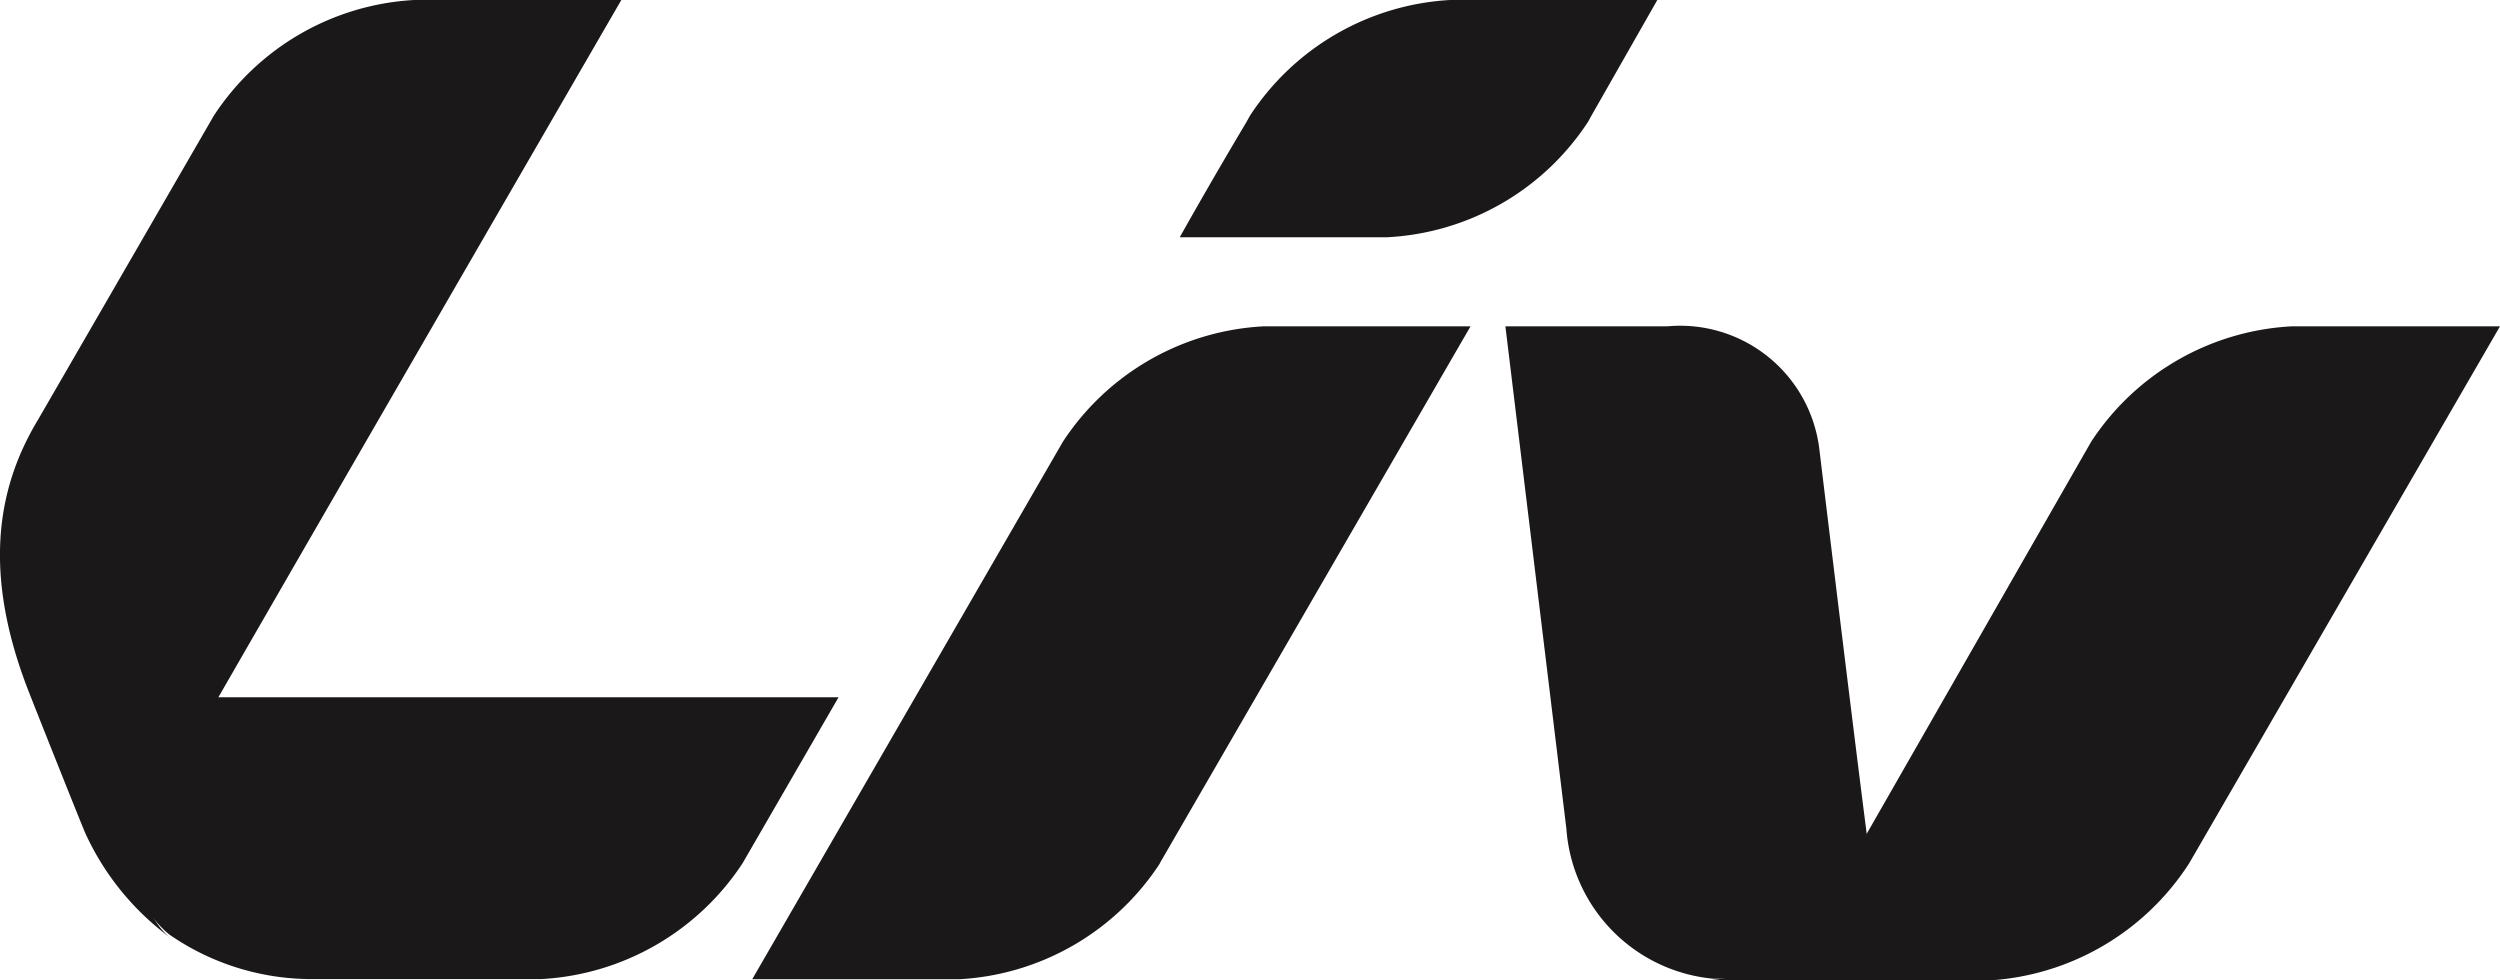 <svg xmlns="http://www.w3.org/2000/svg" width="68.736" height="26.956" viewBox="0 0 68.736 26.956"><g transform="translate(0)"><path d="M23.261,20.19H6.17s-1.225,2.041-1.776,3.057a2.554,2.554,0,0,0,.465,3.466,6.874,6.874,0,0,0,4.073,1.225h6.181a7.083,7.083,0,0,0,5.507-3.181Z" transform="translate(-0.205 -1.02)" fill="#1a1818"/><path d="M45.488,3.181,47.3,0H41.6A7.045,7.045,0,0,0,36.1,3.181l-.1.18C34.958,5.108,34.17,6.523,34.17,6.523h5.7A7.026,7.026,0,0,0,45.4,3.342Z" transform="translate(-1.733)" fill="#1a1818"/><path d="M11.394,0A7.045,7.045,0,0,0,5.887,3.181L1.045,11.555C-.133,13.511-.427,15.866.788,18.99c.285.731,1.481,3.731,1.567,3.921A7.368,7.368,0,0,0,4.662,25.76c-1.149-.949-.627-3.133-.209-3.864C5.7,19.673,17.091,0,17.091,0Z" transform="translate(-0.008 0)" fill="#1a1818"/><path d="M32.994,24.215,41.539,9.45h-5.7a7.036,7.036,0,0,0-5.507,3.171L21.79,27.4h5.7a7.045,7.045,0,0,0,5.507-3.181" transform="translate(-1.108 -0.477)" fill="#1a1818"/><path d="M48.044,9.449a3.855,3.855,0,0,1,4.187,3.371s1.158,9.59,1.453,11.717a2.848,2.848,0,0,0,3.228,2.848h-7.6a4.463,4.463,0,0,1-4.035-4.121L43.6,9.449Z" transform="translate(-2.21 -0.476)" fill="#1a1818"/><path d="M65.5,9.45a7.036,7.036,0,0,0-5.5,3.171L52.819,25.164c-1.063,1.405-1.9,2.174-3.4,2.269h7.786a7.045,7.045,0,0,0,5.488-3.219L71.239,9.45Z" transform="translate(-2.504 -0.477)" fill="#1a1818"/></g></svg>
